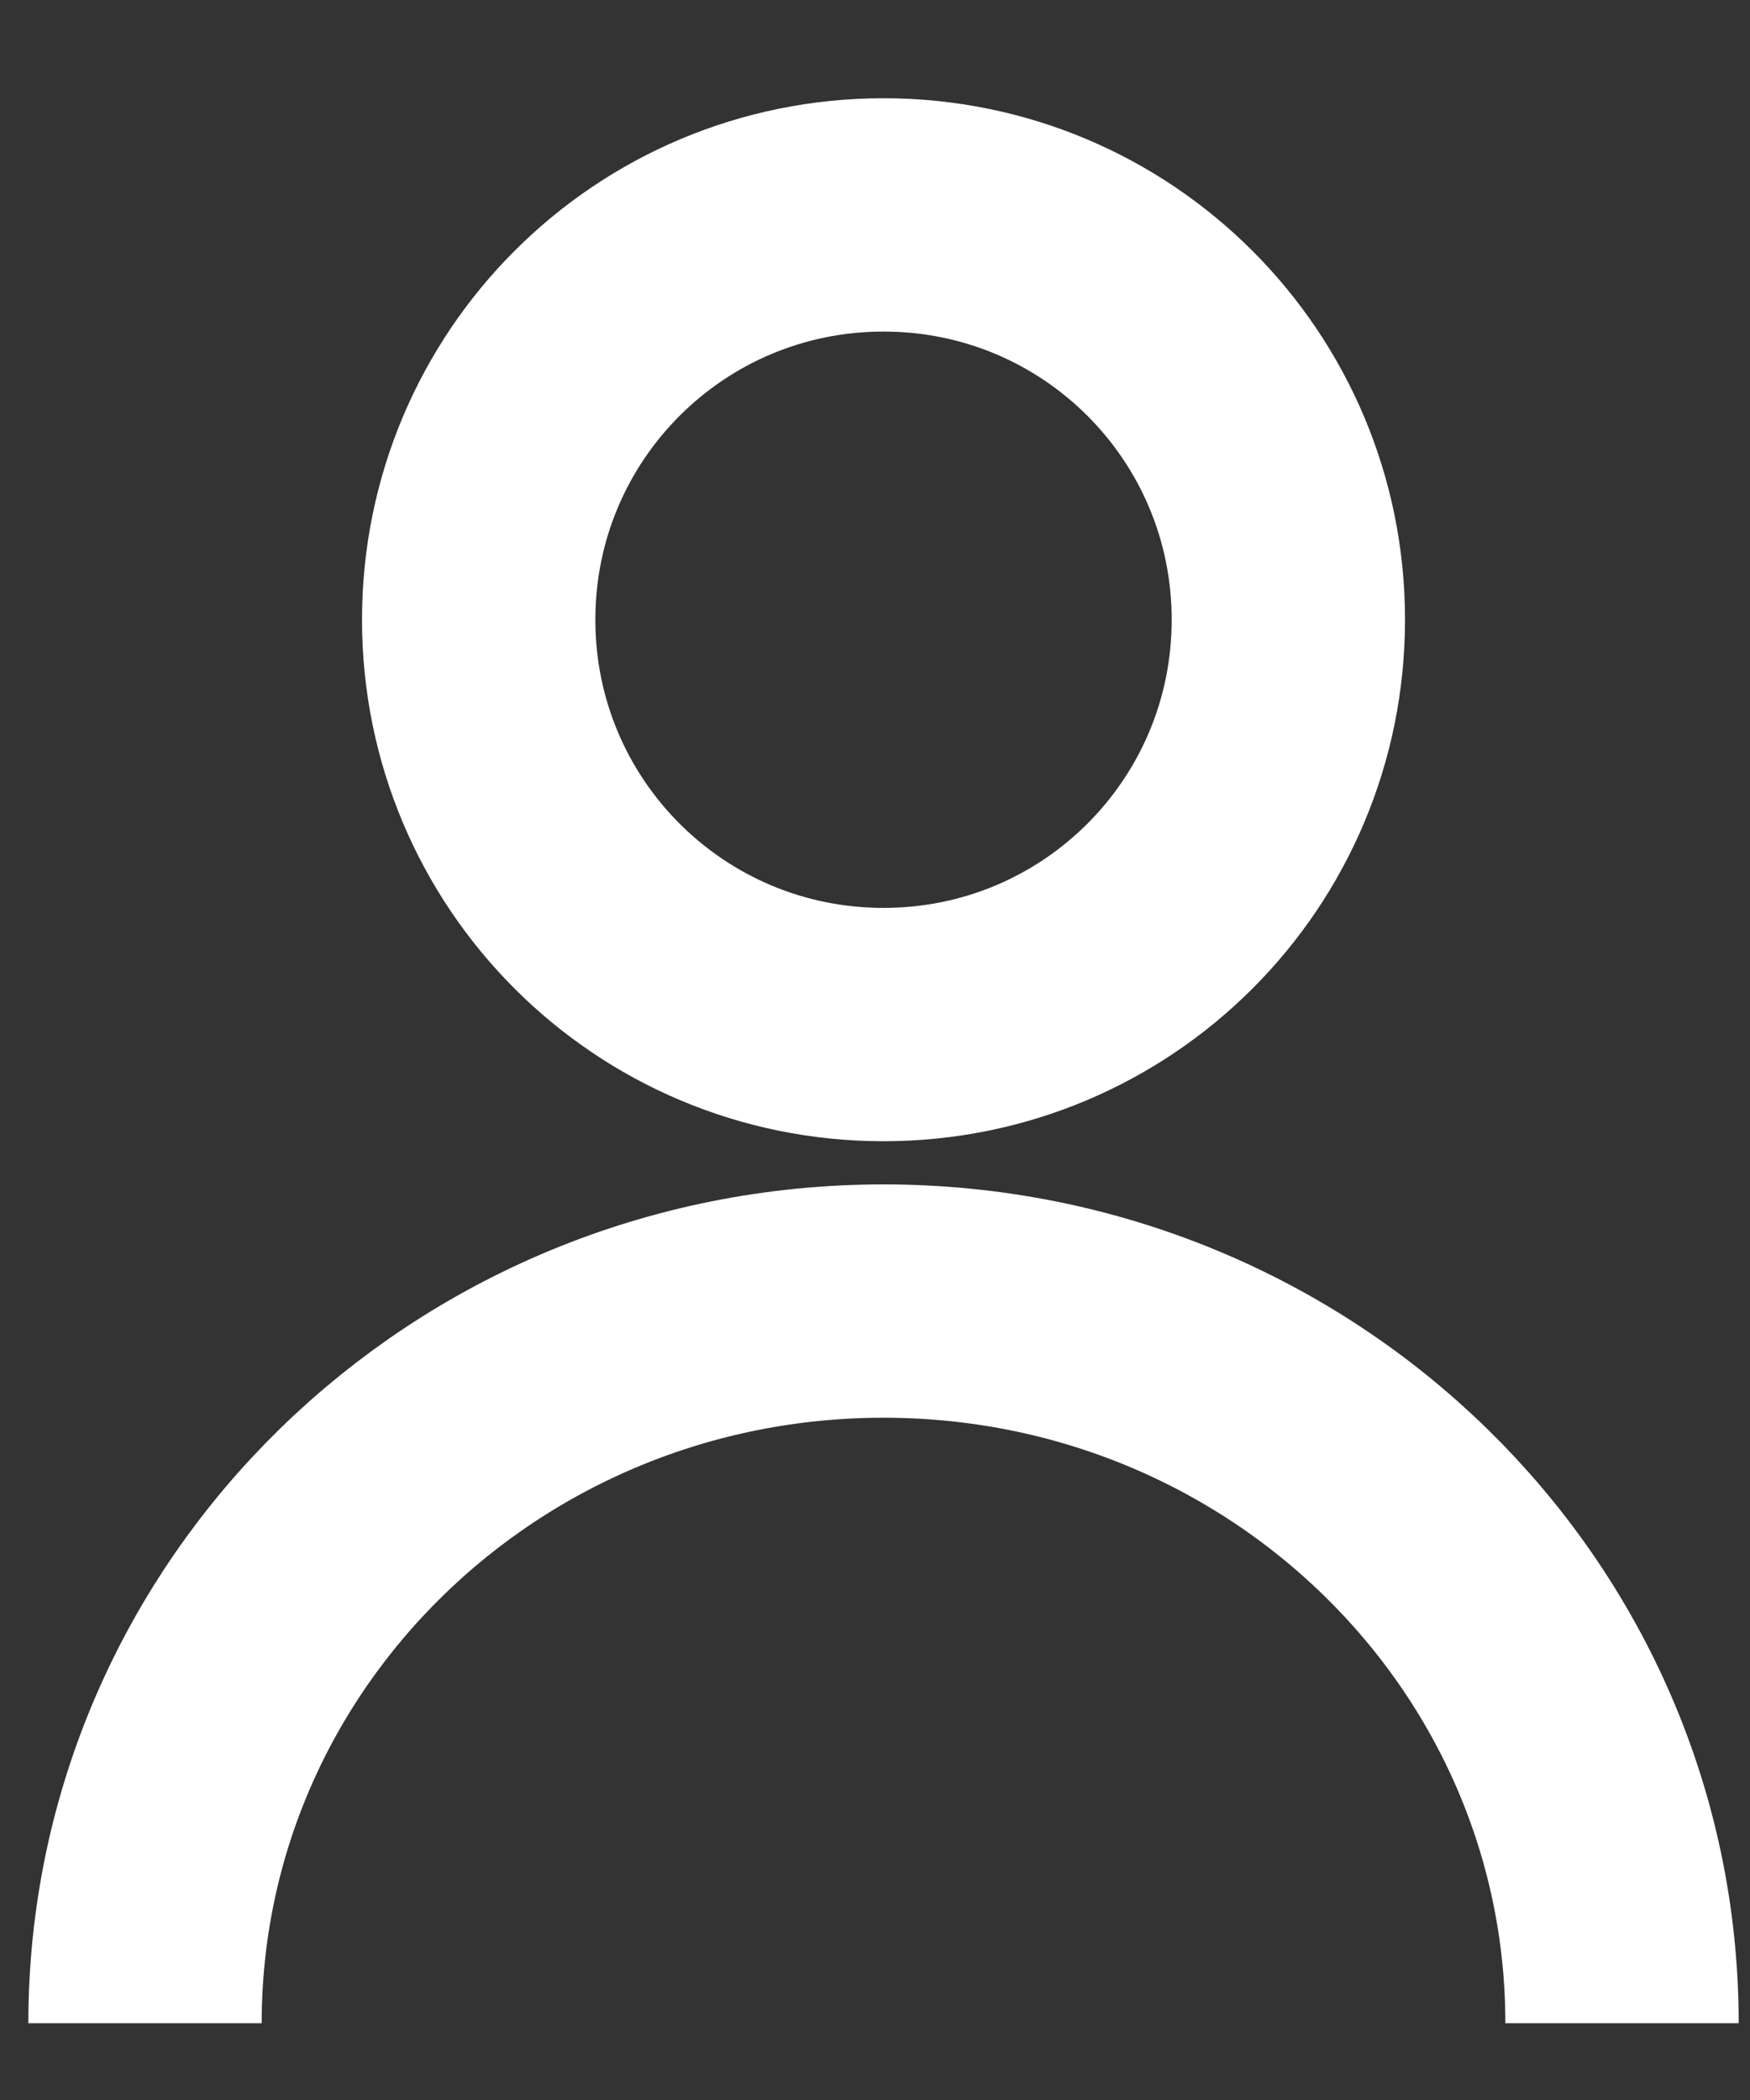 <svg width="15" height="18" viewBox="0 0 15 18" fill="none" xmlns="http://www.w3.org/2000/svg">
<rect x="0" y="0" width="15" height="18" fill="#333333" stroke="none"/>
<path d="M13.903 17.342C13.903 13.922 11.073 11.152 7.573 11.152C4.073 11.152 1.243 13.922 1.243 17.342" stroke="white" stroke-width="2"/>
<path d="M11.043 5.312C11.043 7.232 9.493 8.782 7.573 8.782C5.653 8.782 4.103 7.232 4.103 5.312C4.103 3.392 5.653 1.842 7.573 1.842C9.493 1.842 11.043 3.392 11.043 5.312Z" stroke="white" stroke-width="2"/>
</svg>
